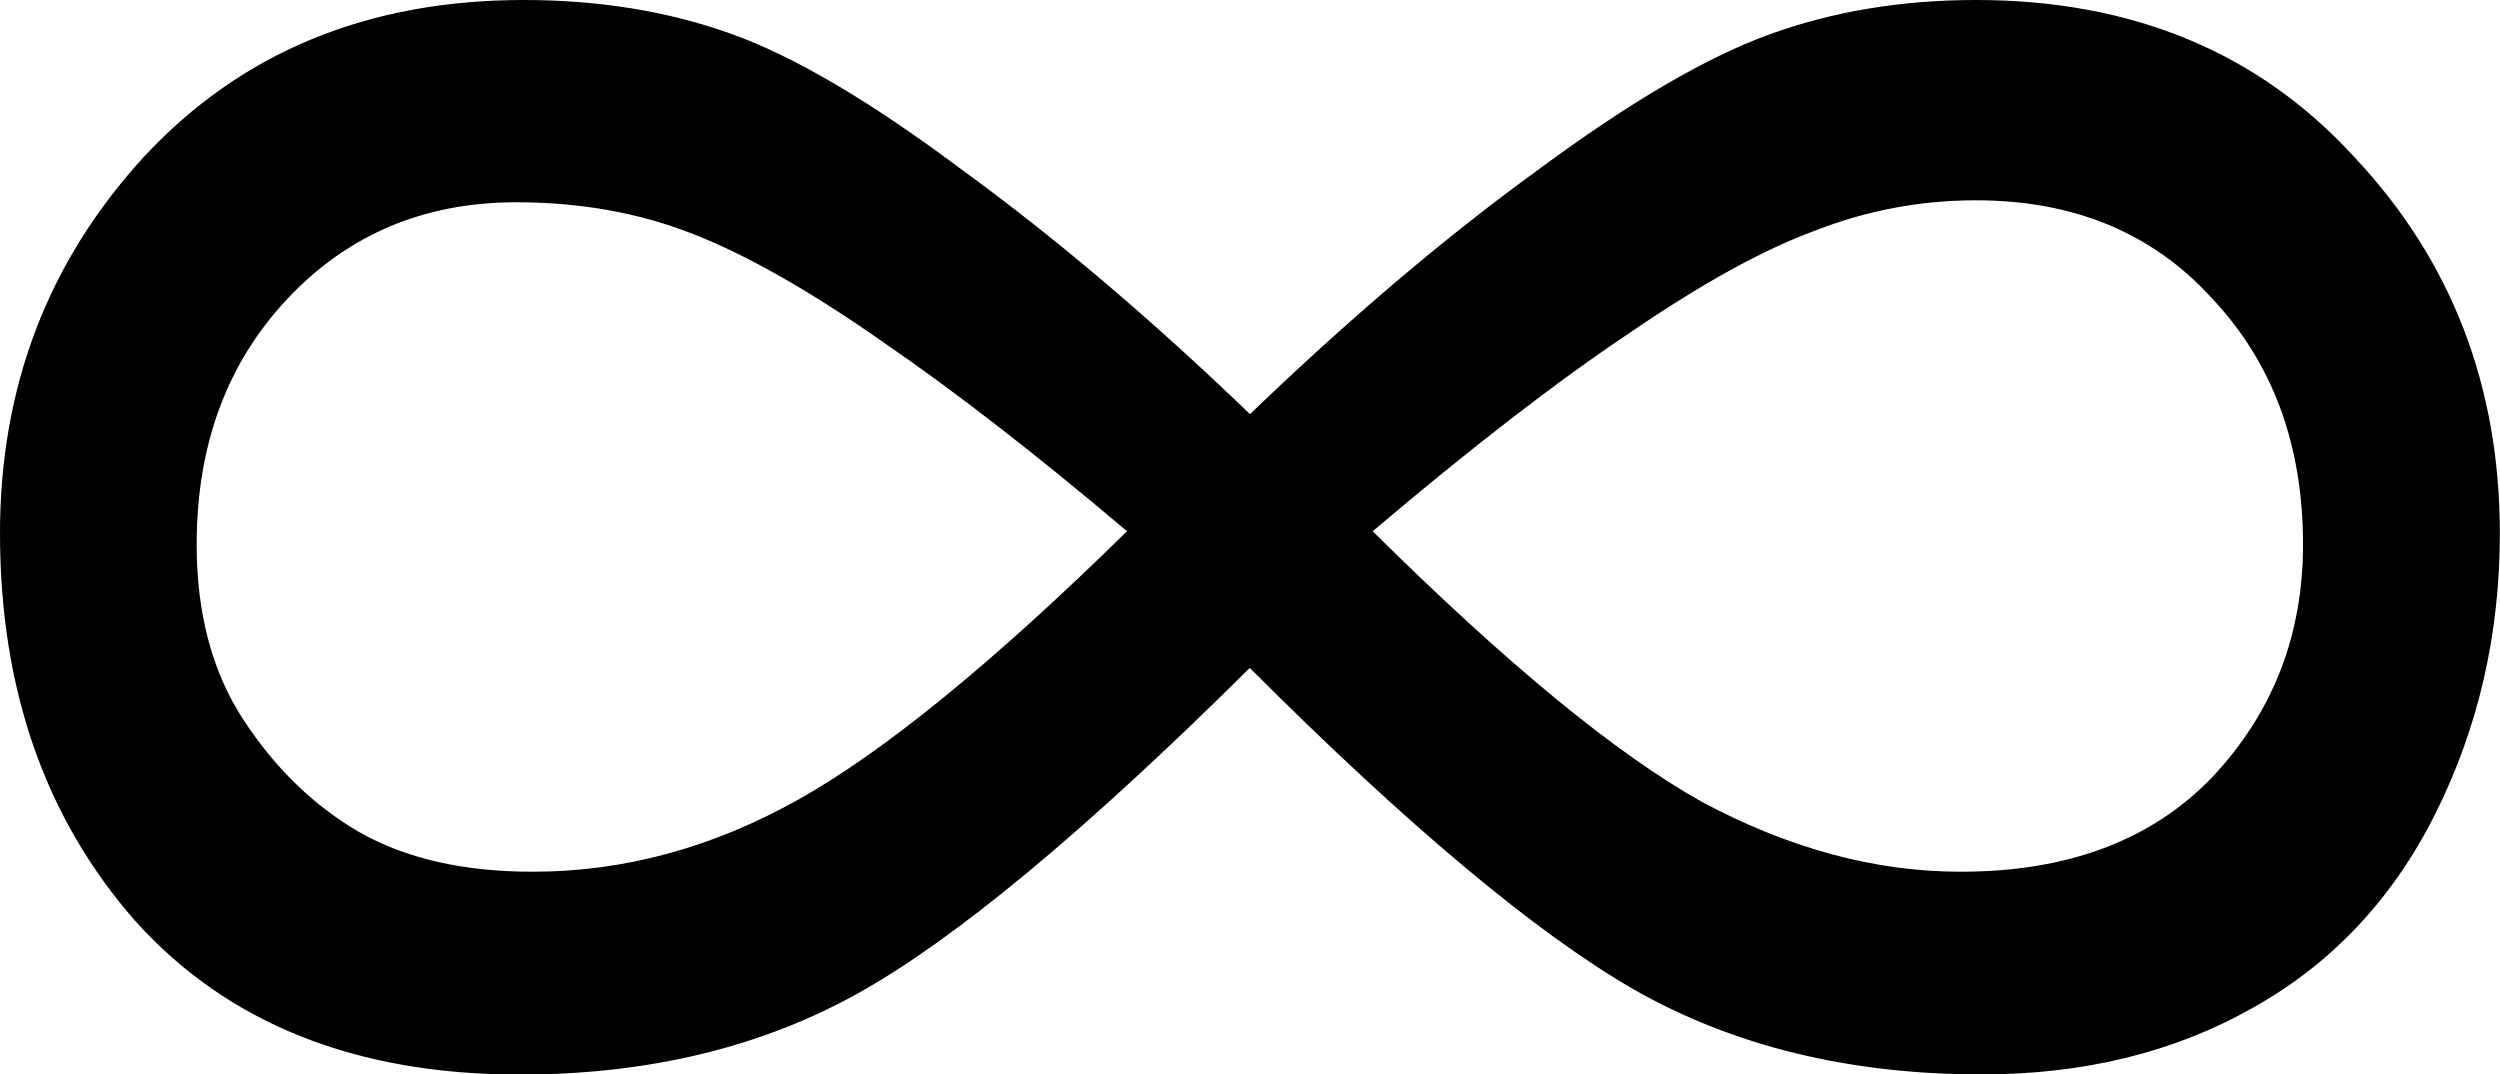 <?xml version="1.0" encoding="UTF-8"?>
<svg id="Layer_2" data-name="Layer 2" xmlns="http://www.w3.org/2000/svg" viewBox="0 0 165.25 71">
  <g id="svg2">
    <g id="g1348">
      <path id="text1326" d="M82.62,27.38c6.58-6.33,12.92-11.71,19-16.12,6.08-4.5,11.21-7.5,15.38-9C121.17,.75,125.71,0,130.62,0c10.33,0,18.67,3.46,25,10.38,6.42,6.83,9.62,15.13,9.62,24.88,0,6.67-1.42,12.83-4.25,18.5-2.83,5.67-6.88,9.96-12.12,12.88-5.17,2.92-11.13,4.38-17.88,4.38-8.75,0-16.42-1.87-23-5.62-6.5-3.75-14.96-10.83-25.38-21.25-10.83,10.75-19.46,17.92-25.88,21.5-6.42,3.58-13.88,5.38-22.38,5.38-10.83,0-19.29-3.37-25.38-10.12C3,54.13,0,45.58,0,35.25,0,25.58,3.17,17.29,9.5,10.38,15.92,3.46,24.29,0,34.62,0c5,0,9.58,.75,13.75,2.25,4.17,1.5,9.25,4.5,15.25,9,6.08,4.42,12.42,9.79,19,16.12m8.12,7.75c8.83,8.75,16.08,14.71,21.75,17.88,5.75,3.08,11.46,4.63,17.12,4.62,7.08,0,12.62-2.08,16.62-6.25,4-4.25,6-9.37,6-15.38,0-6.58-2-12-6-16.25-3.92-4.33-9.13-6.5-15.62-6.5-3.67,0-7.21,.67-10.62,2-3.42,1.25-7.5,3.5-12.25,6.75-4.75,3.17-10.42,7.54-17,13.12m-16.25,0c-6-5.08-11.38-9.25-16.12-12.5-4.75-3.33-8.92-5.71-12.5-7.12-3.58-1.42-7.5-2.12-11.75-2.12-6.08,0-11.13,2.13-15.12,6.38-4,4.25-6,9.67-6,16.25,0,4.58,1.04,8.46,3.12,11.62,2.08,3.17,4.62,5.63,7.62,7.38,3.08,1.75,6.92,2.63,11.5,2.62,6,0,11.83-1.58,17.5-4.75,5.67-3.17,12.92-9.08,21.75-17.75"/>
    </g>
  </g>
</svg>